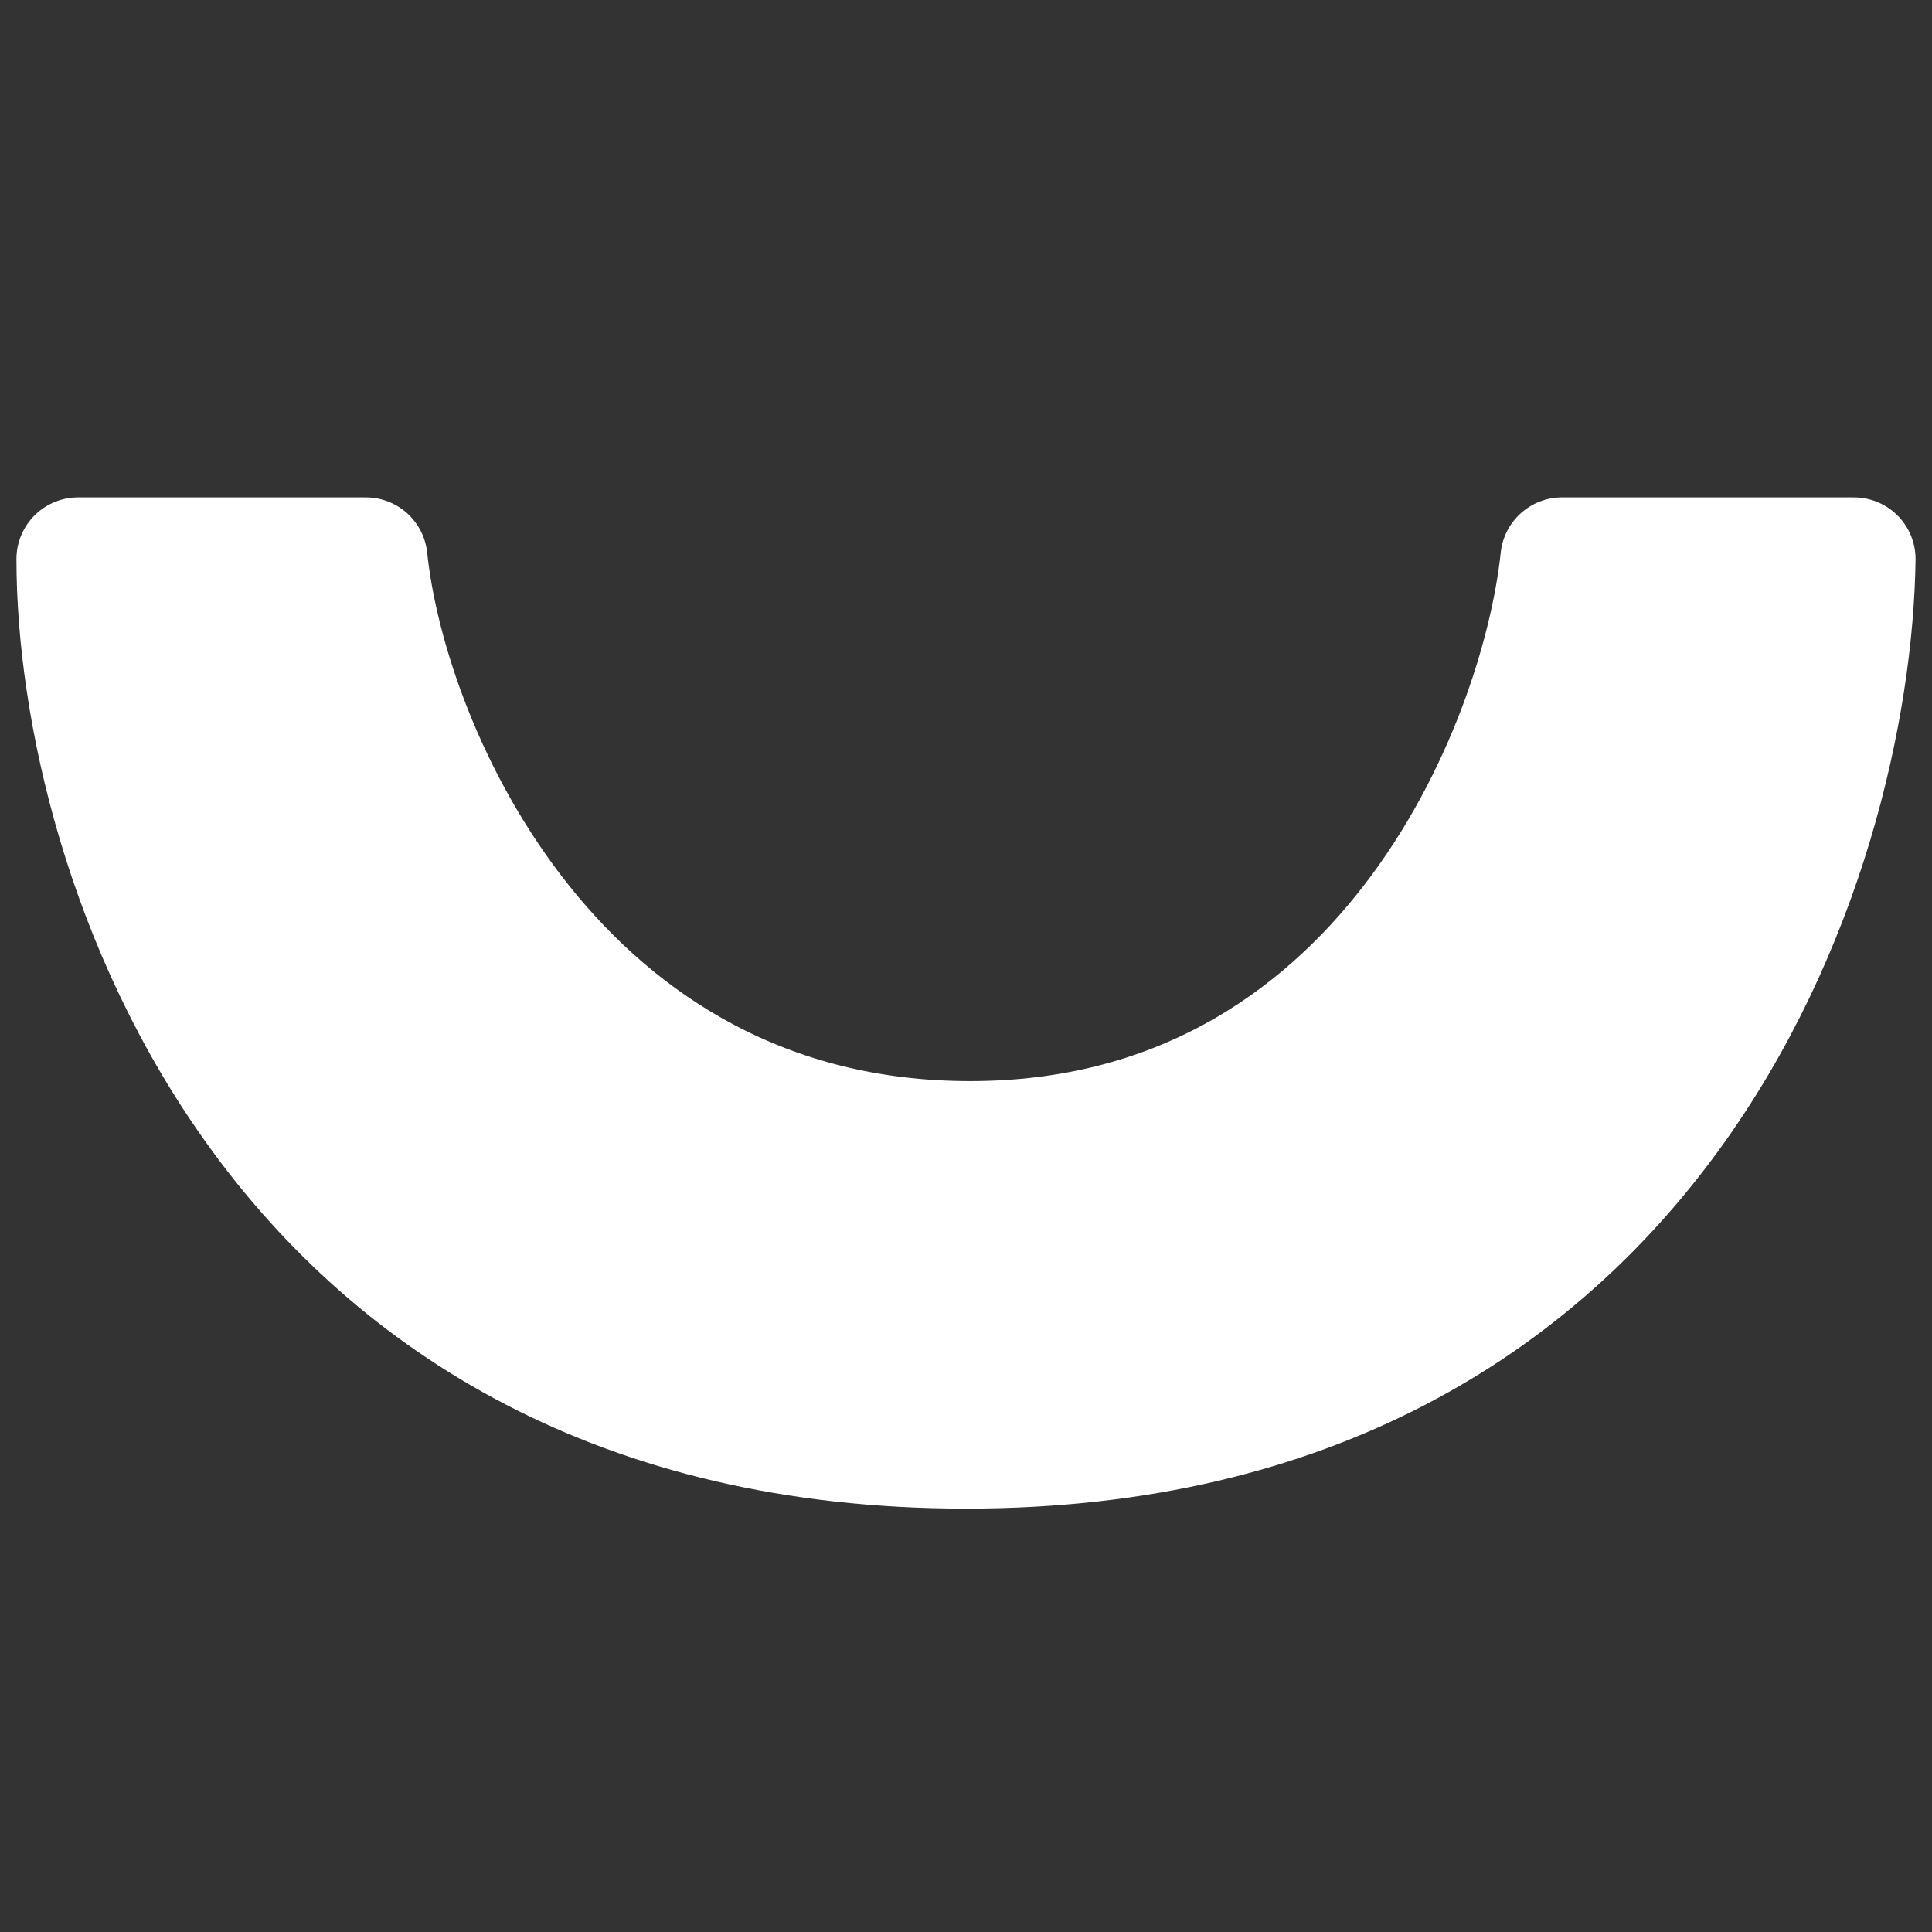 <svg xmlns="http://www.w3.org/2000/svg" viewBox="0 0 47 47"><rect x="0" y="0" width="47" height="47" fill="#333333" stroke="none"/><path d="M8.9 13.6h-7c0 7.2 4.7 21.6 21.6 21.6S45 20.8 45.1 13.6H38c-.5 4.7-4.4 14.2-14.4 14.2S9.4 18.4 8.9 13.6z" fill="#fff" stroke="#fff" stroke-width="3" stroke-linecap="round" stroke-linejoin="round"/></svg>